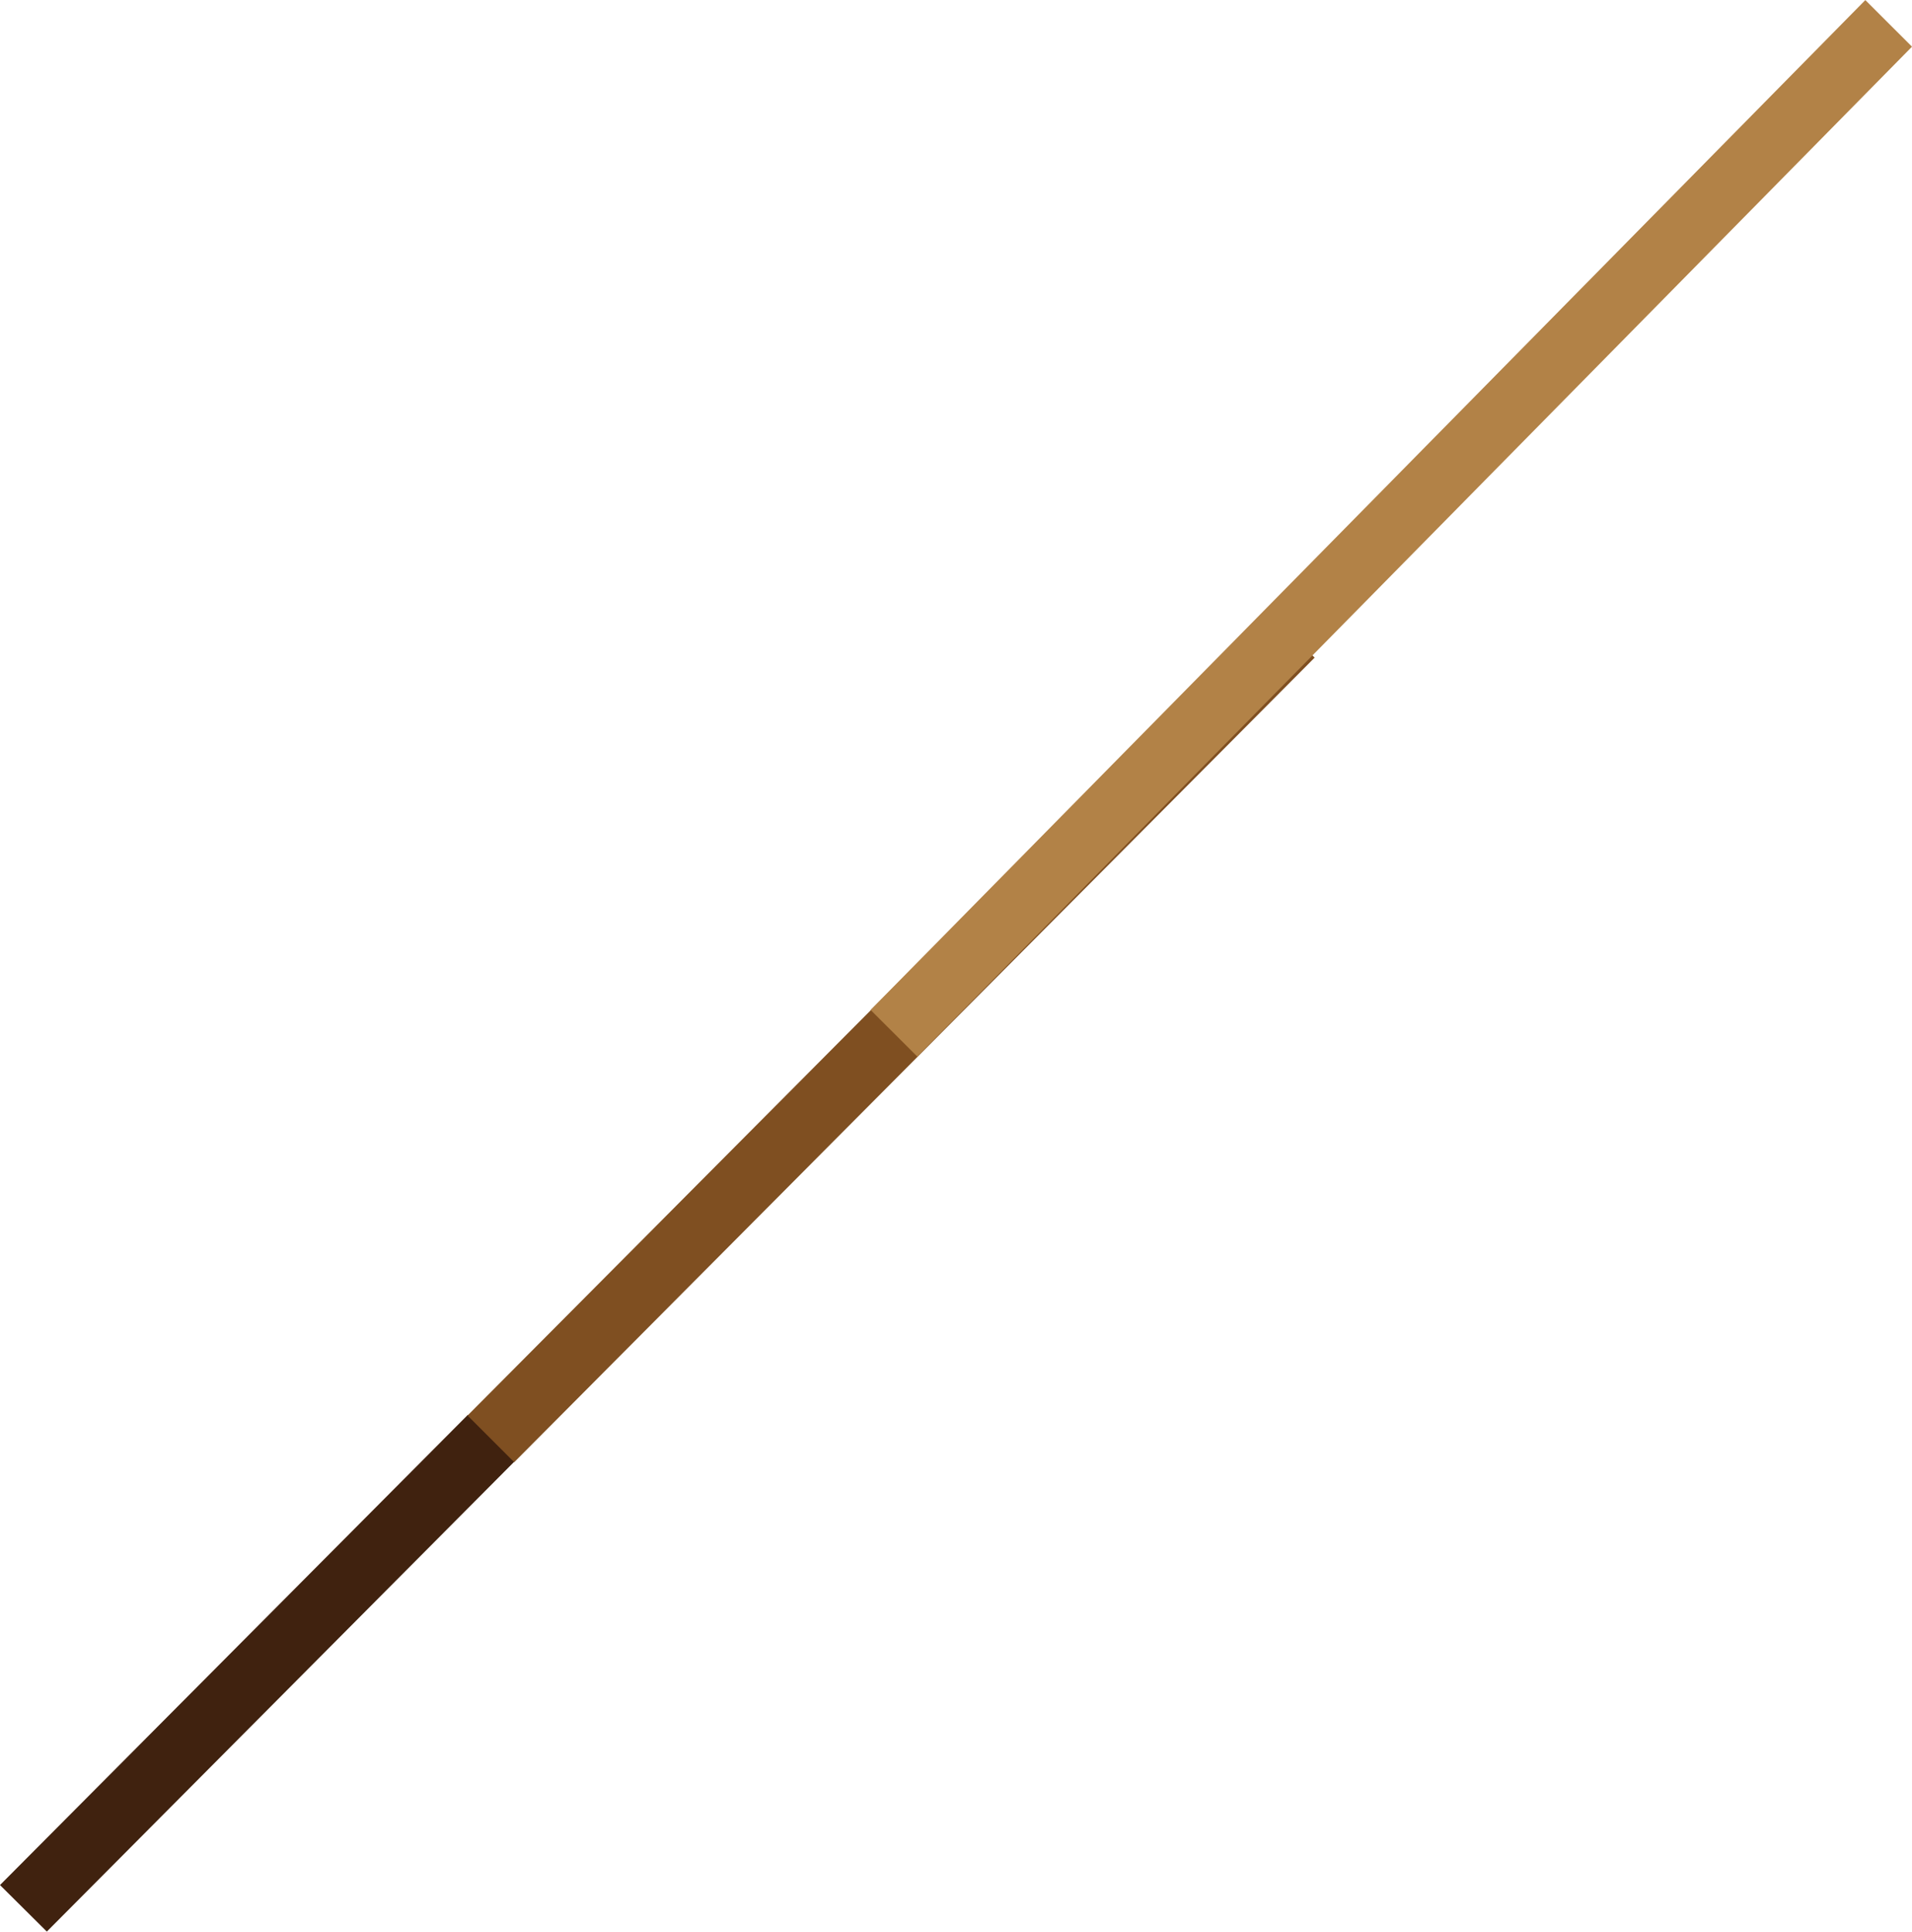 <svg id="レイヤー_1" data-name="レイヤー 1" xmlns="http://www.w3.org/2000/svg" width="89.01mm" height="89.92mm" viewBox="0 0 252.32 254.88"><polygon points="0 248.74 6.18 254.88 67.9 192.84 61.74 186.69 0 248.74" fill="#40220f"/><polygon points="67.86 192.94 173.49 86.77 167.33 80.61 61.7 186.78 67.86 192.94" fill="#7f4f21"/><polygon points="121.06 139.42 252.32 6.15 246.16 0 114.89 133.26 121.06 139.42" fill="#b28247"/></svg>